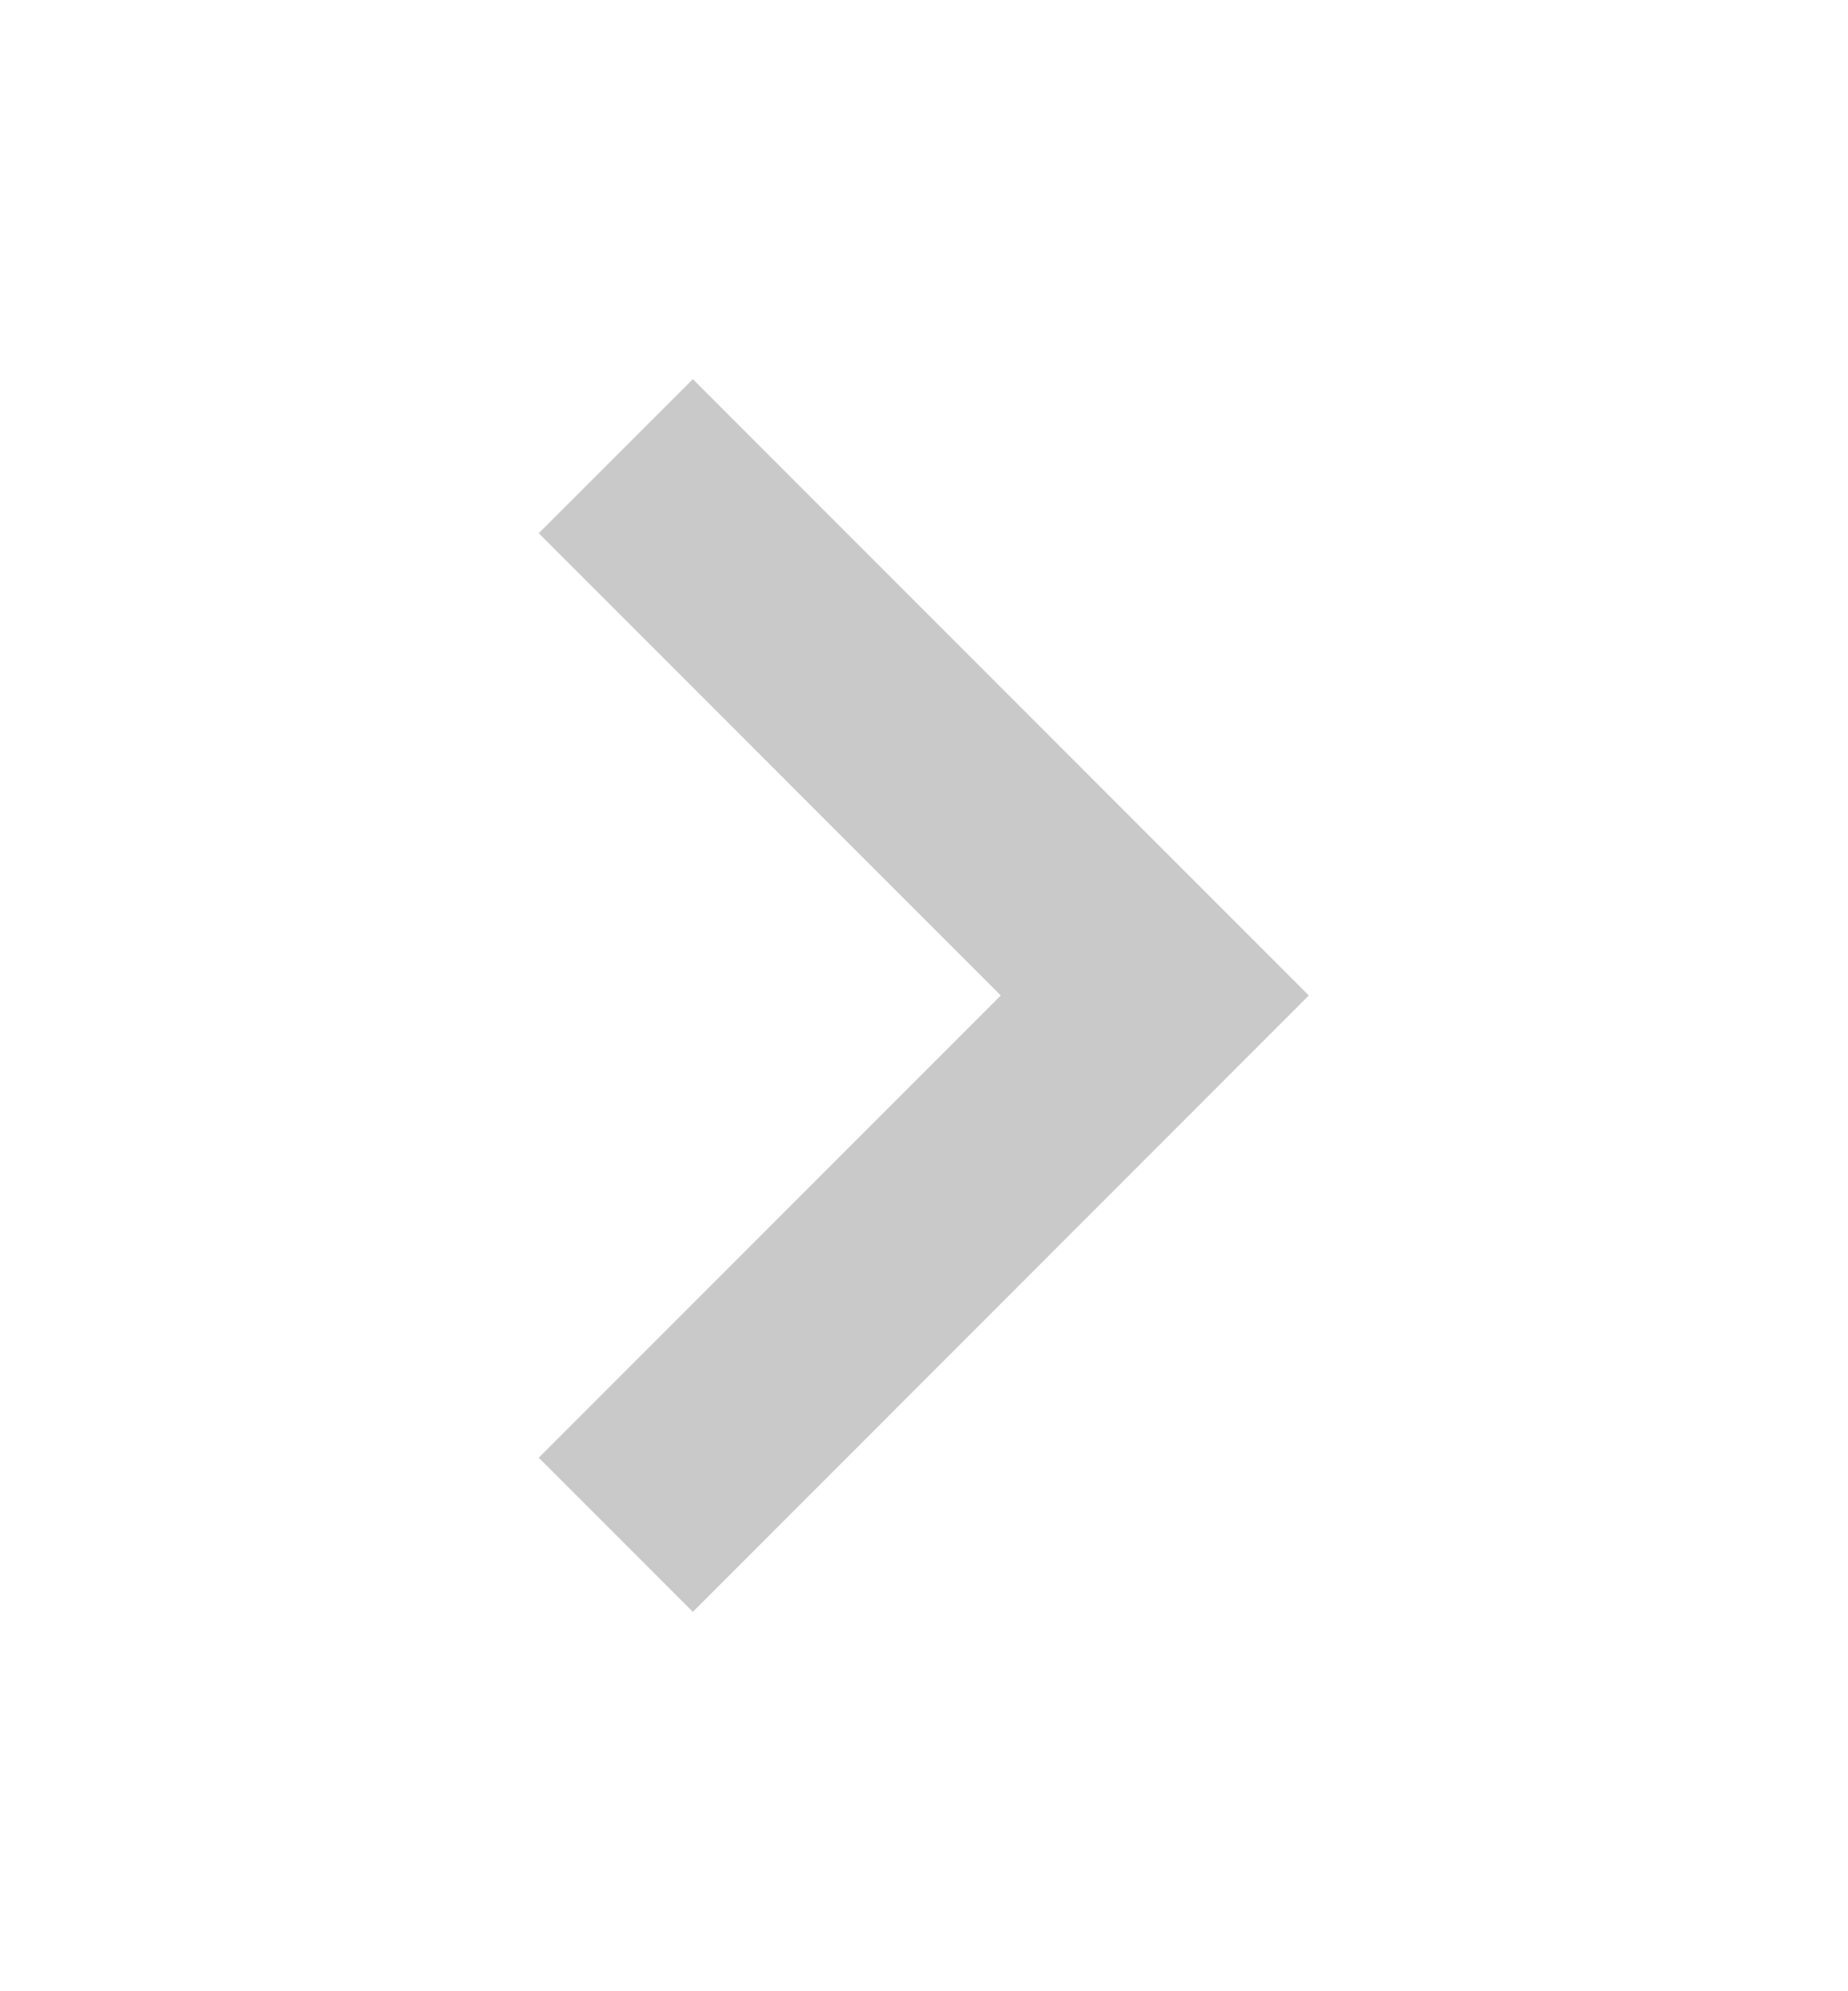 <svg width="13" height="14" viewBox="0 0 13 14" fill="none" xmlns="http://www.w3.org/2000/svg">
<g id="fe:arrow-up">
<path id="Vector" fill-rule="evenodd" clip-rule="evenodd" d="M4.874 2.666L9.207 6.999L4.874 11.333L3.79 10.249L7.04 6.999L3.79 3.749L4.874 2.666Z" fill="#C9C9C9"/>
</g>
</svg>
